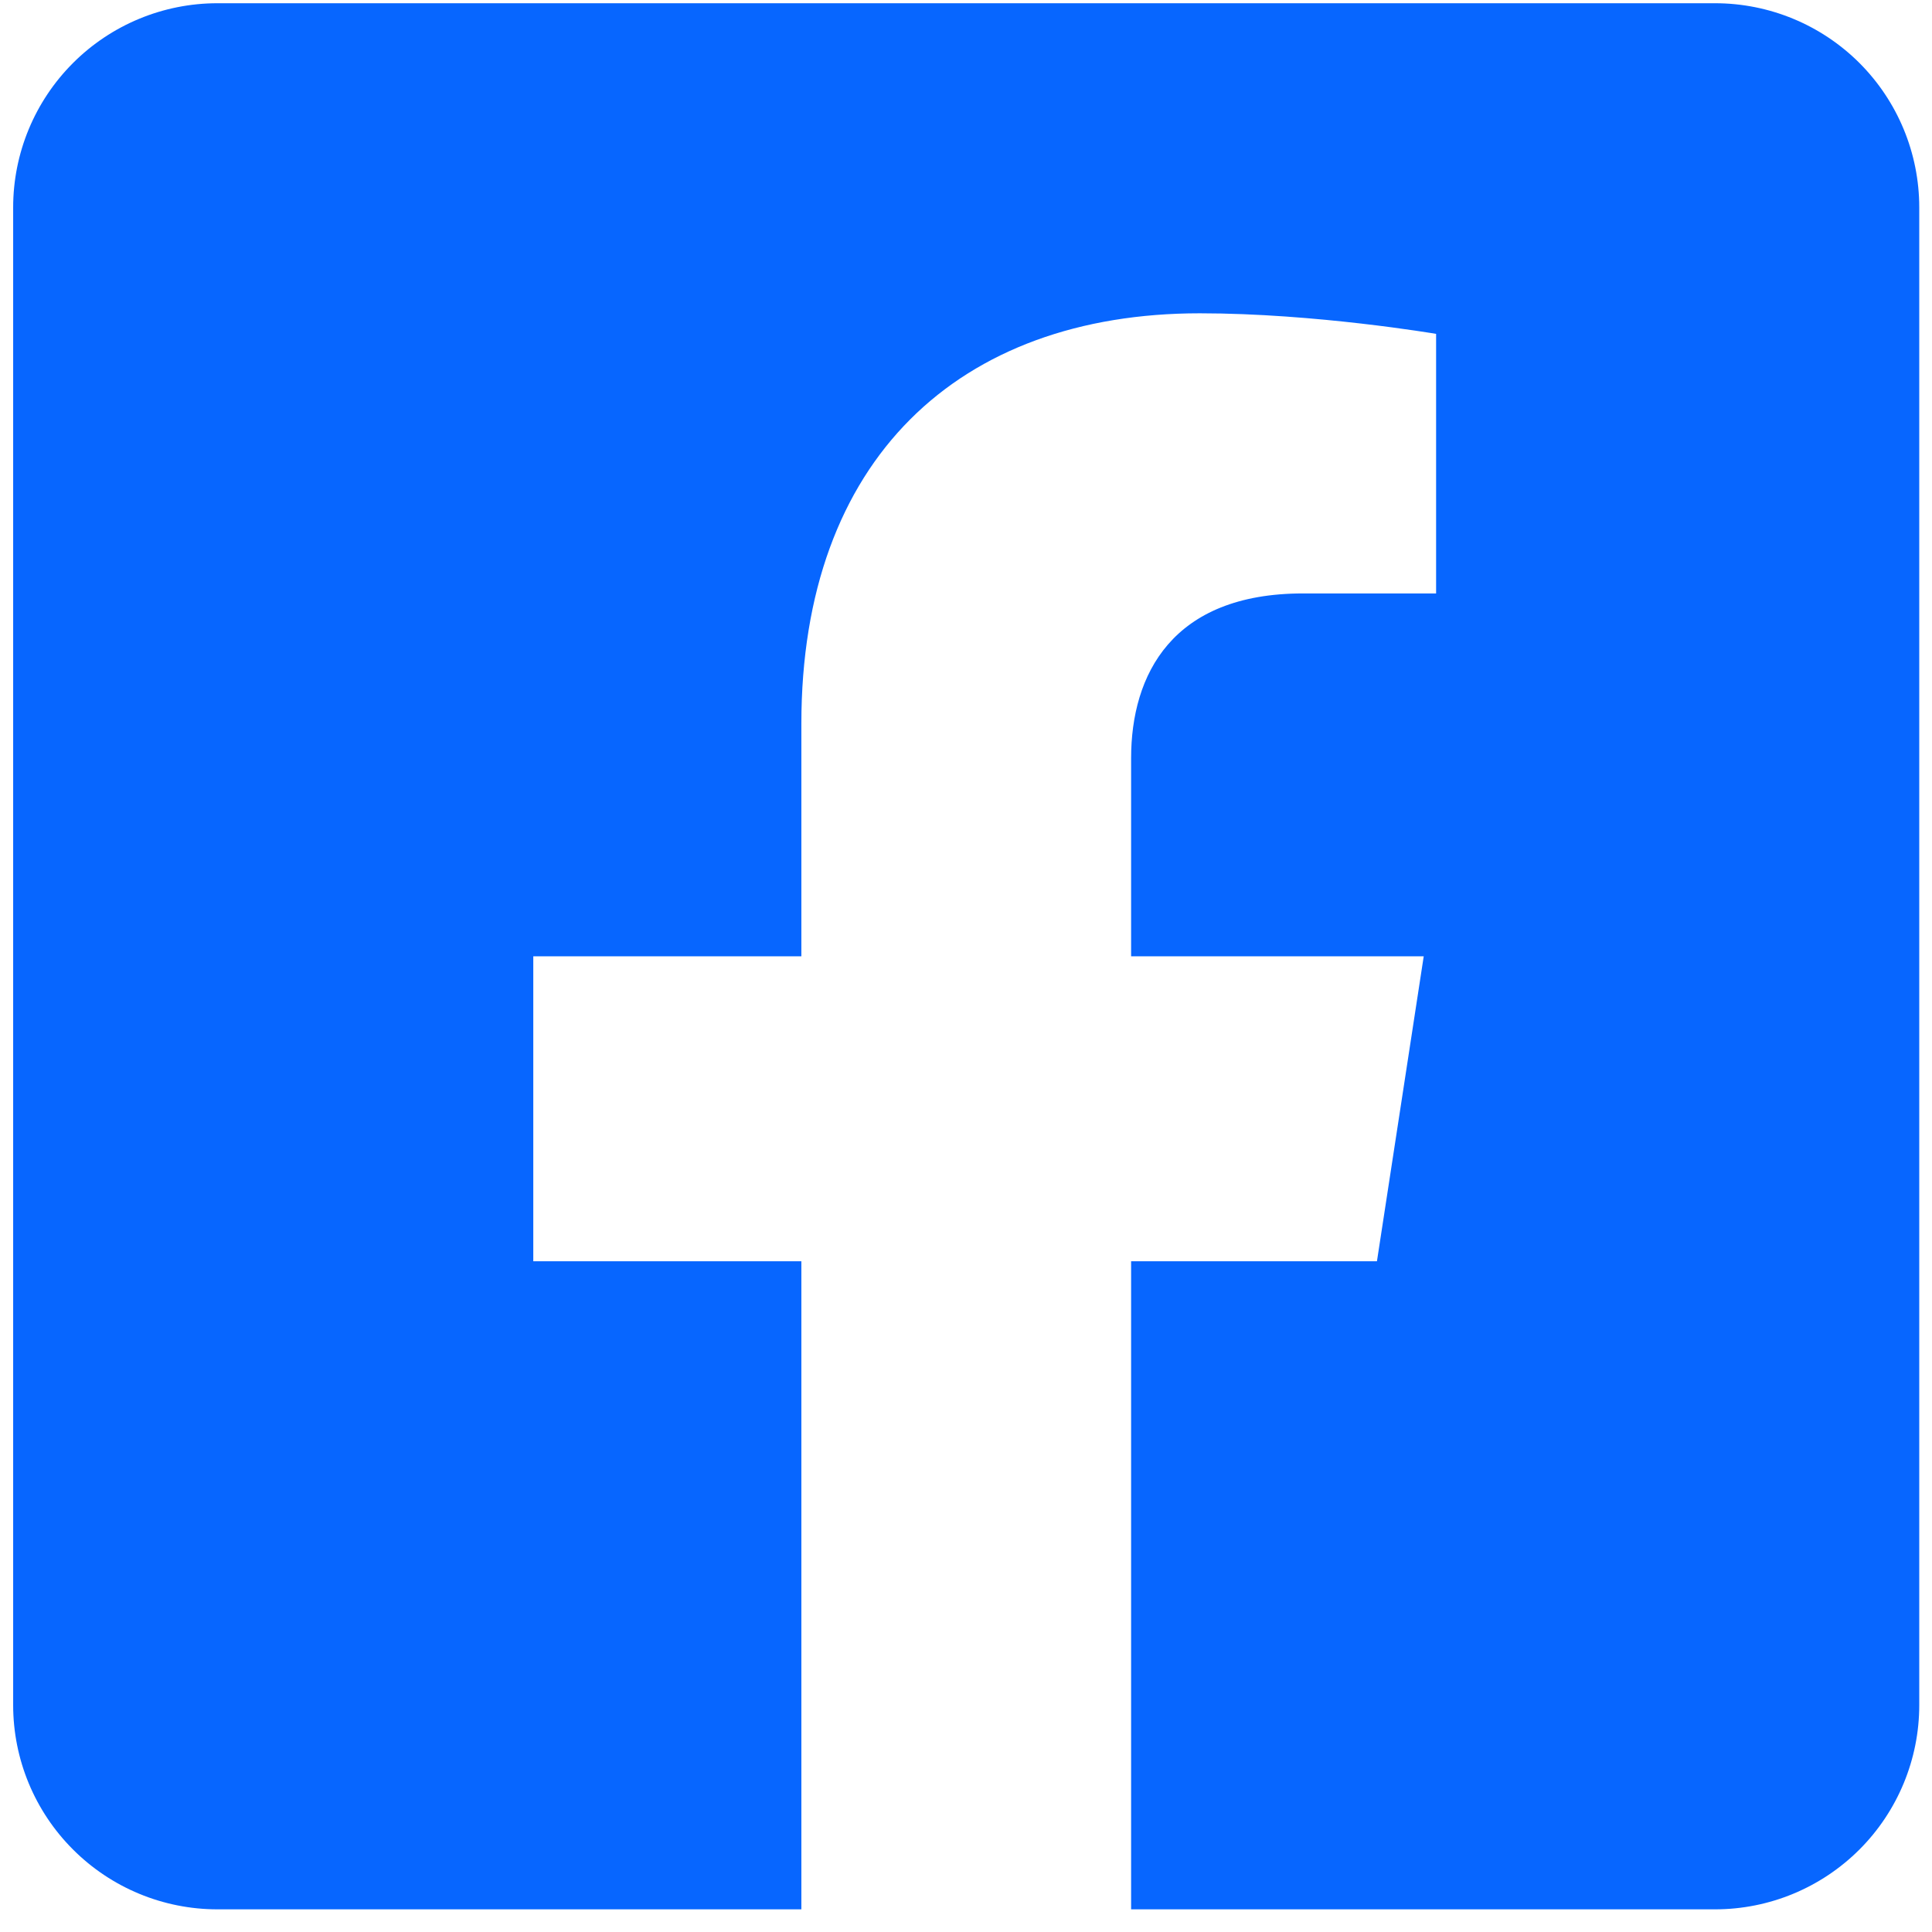 <svg width="37" height="37" viewBox="0 0 37 37" fill="none" xmlns="http://www.w3.org/2000/svg">
<path d="M32.845 0.062H4.163C3.126 0.062 2.131 0.474 1.398 1.207C0.664 1.941 0.252 2.935 0.252 3.973L0.252 32.655C0.252 33.692 0.664 34.687 1.398 35.42C2.131 36.154 3.126 36.566 4.163 36.566H15.347V24.155H10.213V18.314H15.347V13.861C15.347 8.797 18.362 6 22.979 6C25.191 6 27.503 6.394 27.503 6.394V11.365H24.955C22.445 11.365 21.662 12.923 21.662 14.521V18.314H27.266L26.37 24.155H21.662V36.566H32.845C33.883 36.566 34.877 36.154 35.611 35.42C36.344 34.687 36.756 33.692 36.756 32.655V3.973C36.756 2.935 36.344 1.941 35.611 1.207C34.877 0.474 33.883 0.062 32.845 0.062Z" fill="#0766FF"/>
</svg>
